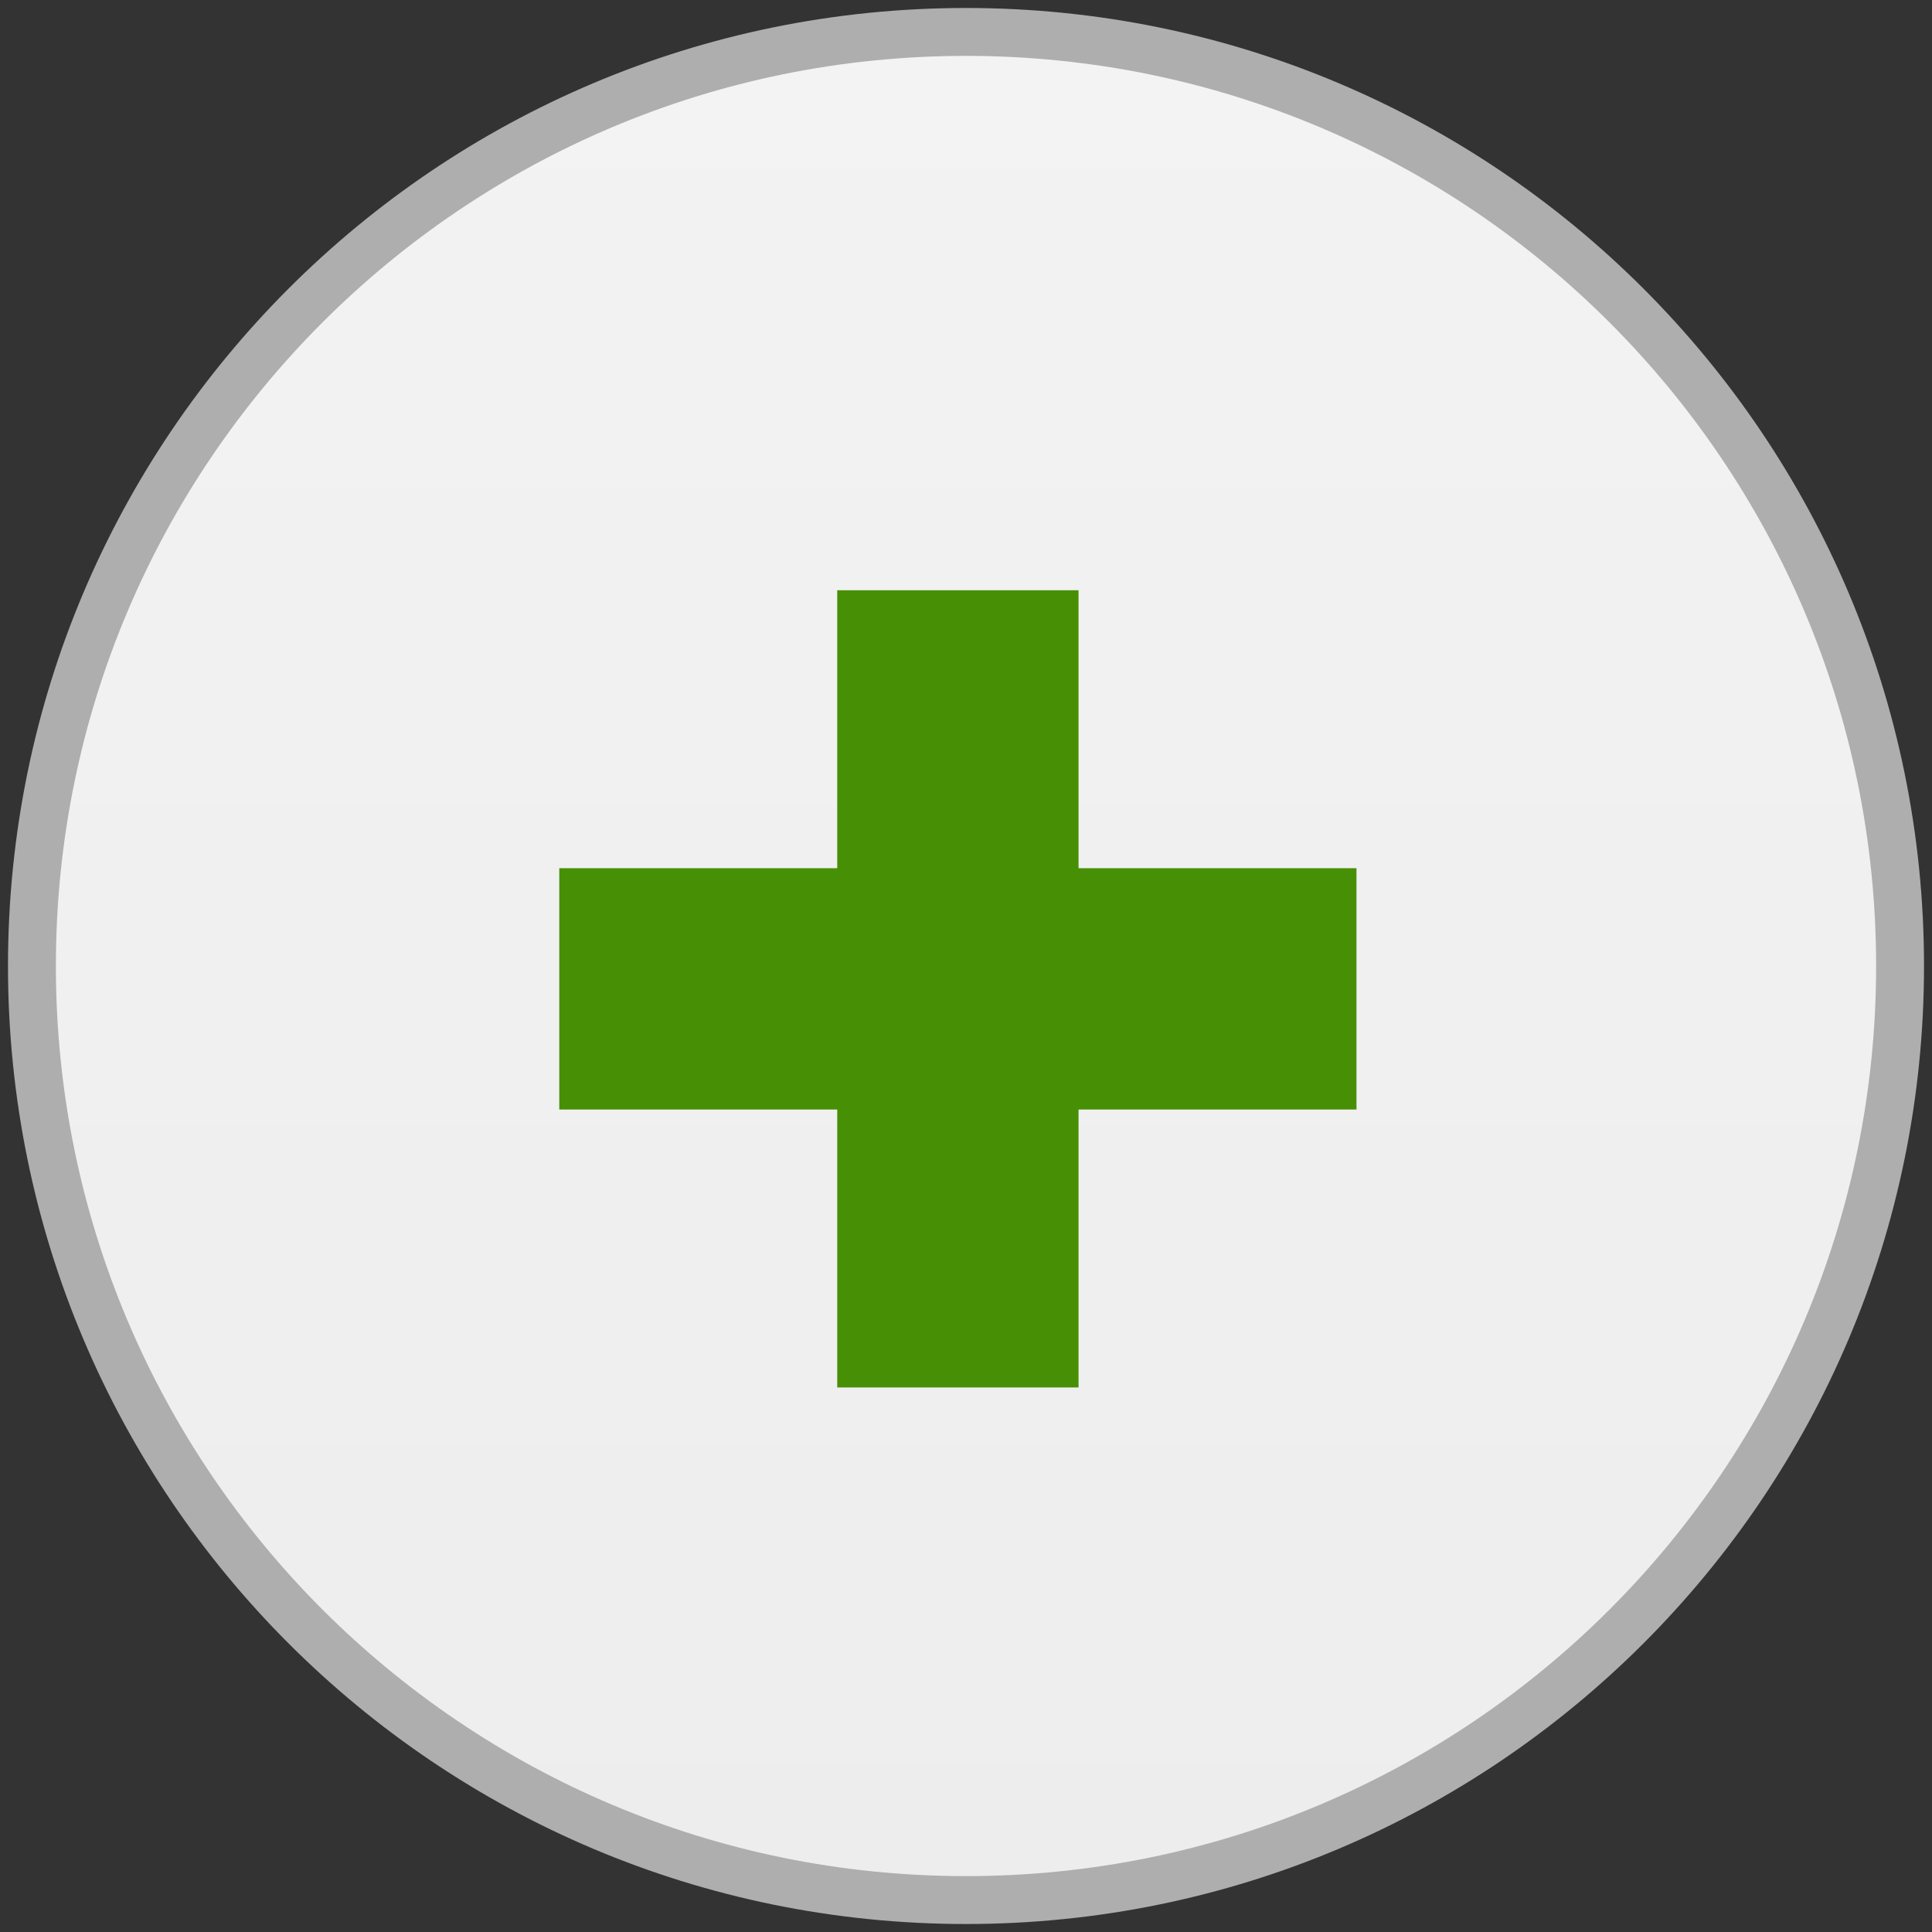 <svg xmlns="http://www.w3.org/2000/svg" width="121" height="121" viewBox="0 0 121 121" fill="none"><rect x="0" y="0" width="121" height="121" fill="#333333" stroke="none"/><path d="M119 60.5C119 28.191 92.809 2 60.5 2C28.191 2 2 28.191 2 60.5C2 92.809 28.191 119 60.5 119C92.809 119 119 92.809 119 60.5Z" fill="url(#paint0_linear_2224_103)" stroke="#AEAEAE" stroke-width="3"></path><path d="M52.435 86.896V36.967H67.548V86.896H52.435ZM35.027 69.489V54.375H84.956V69.489H35.027Z" fill="#479005"></path><defs><linearGradient id="paint0_linear_2224_103" x1="60.5" y1="0.5" x2="60.5" y2="120.5" gradientUnits="userSpaceOnUse"><stop stop-color="#F3F3F3"></stop><stop offset="1" stop-color="#EDEDED"></stop></linearGradient></defs></svg>